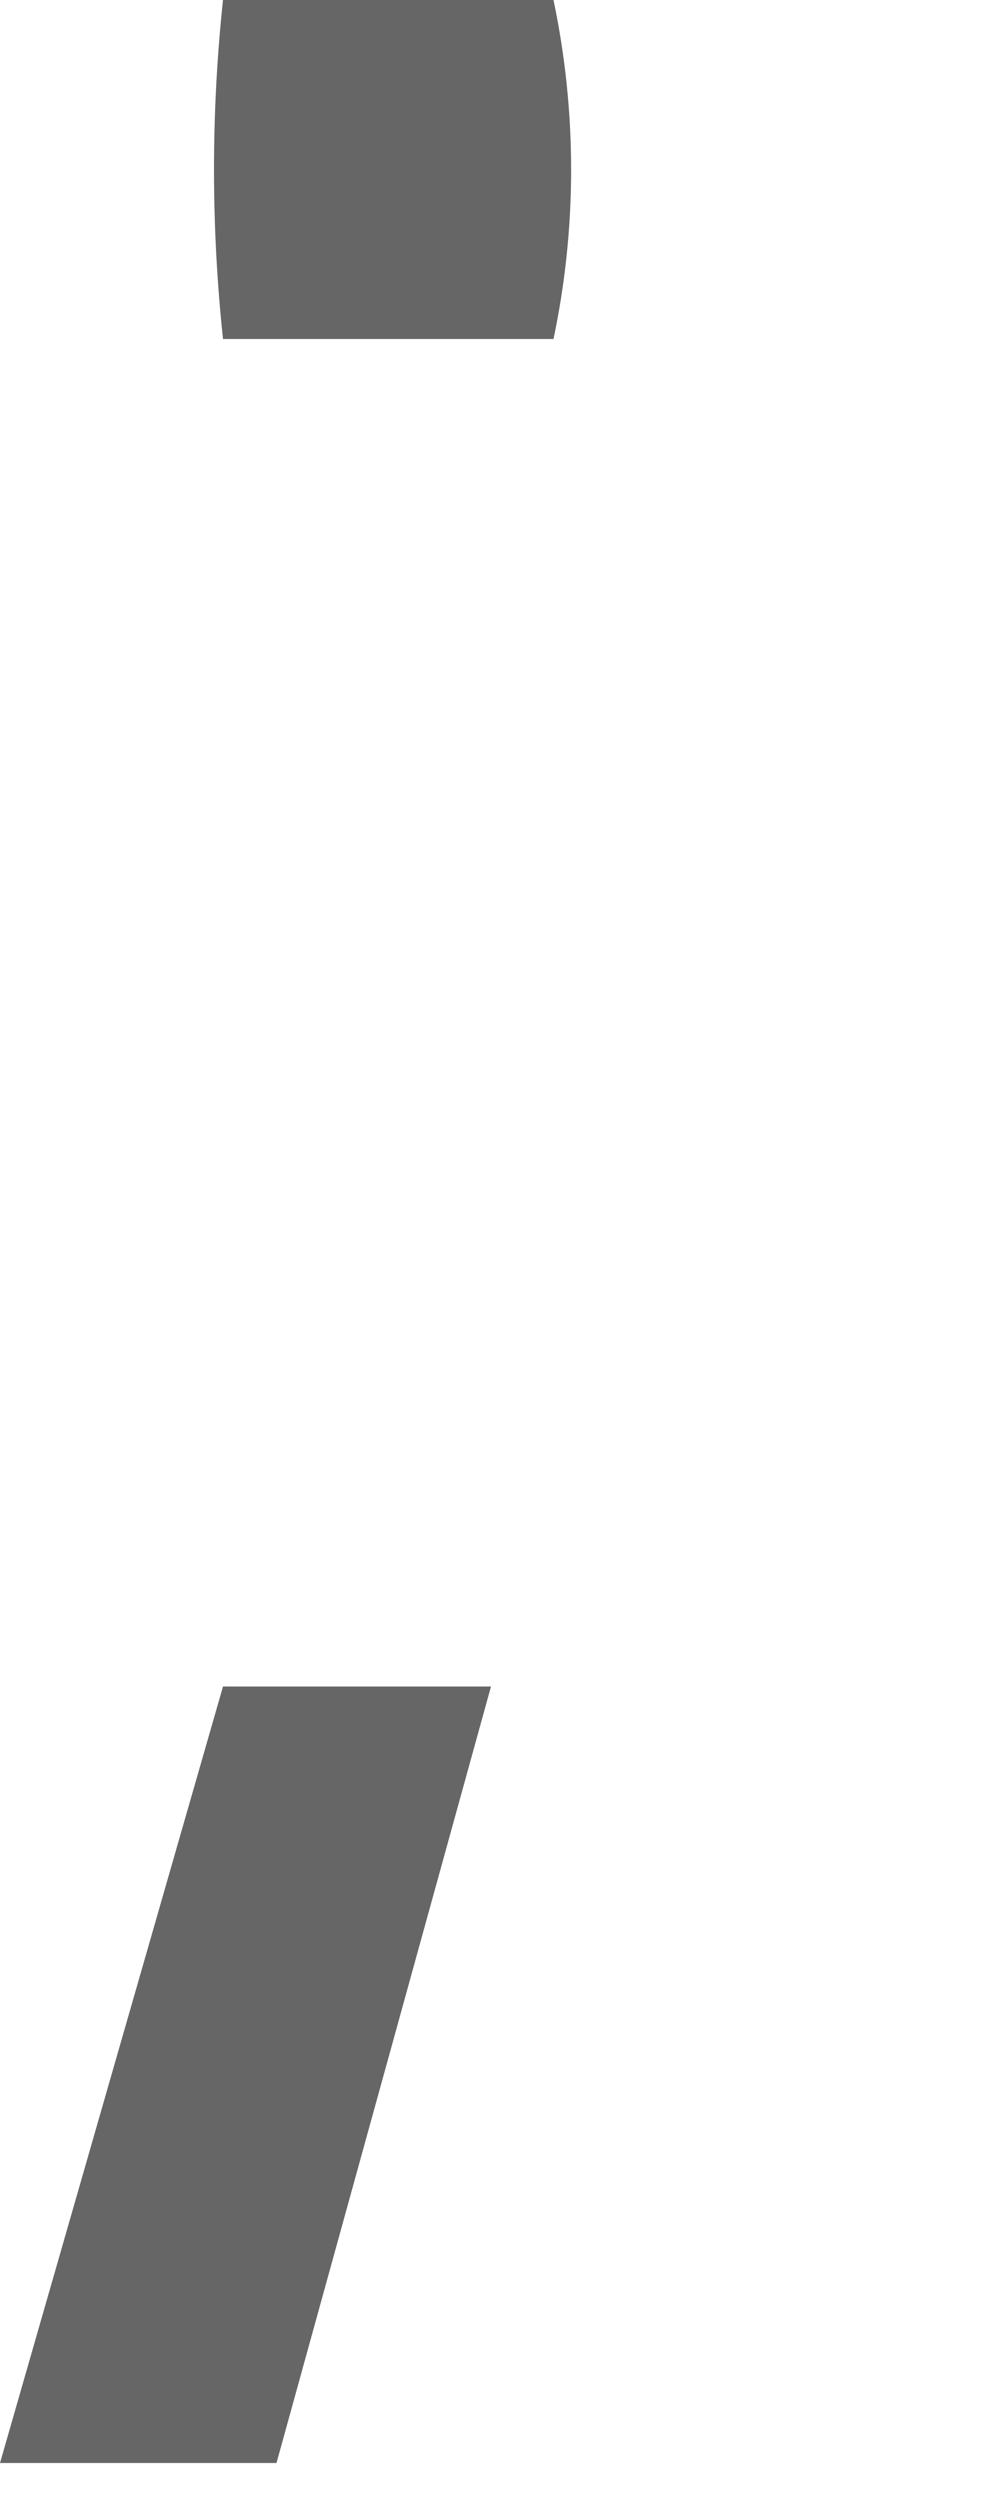 <?xml version="1.0" encoding="utf-8"?>
<svg xmlns="http://www.w3.org/2000/svg" fill="none" height="100%" overflow="visible" preserveAspectRatio="none" style="display: block;" viewBox="0 0 2 5" width="100%">
<path d="M0.446 3.373H0.982L0.553 4.926H0L0.446 3.373ZM0.446 0.678C0.422 0.453 0.422 0.225 0.446 0H1.107C1.154 0.224 1.154 0.455 1.107 0.678H0.446Z" fill="#666666" id="Vector"/>
</svg>